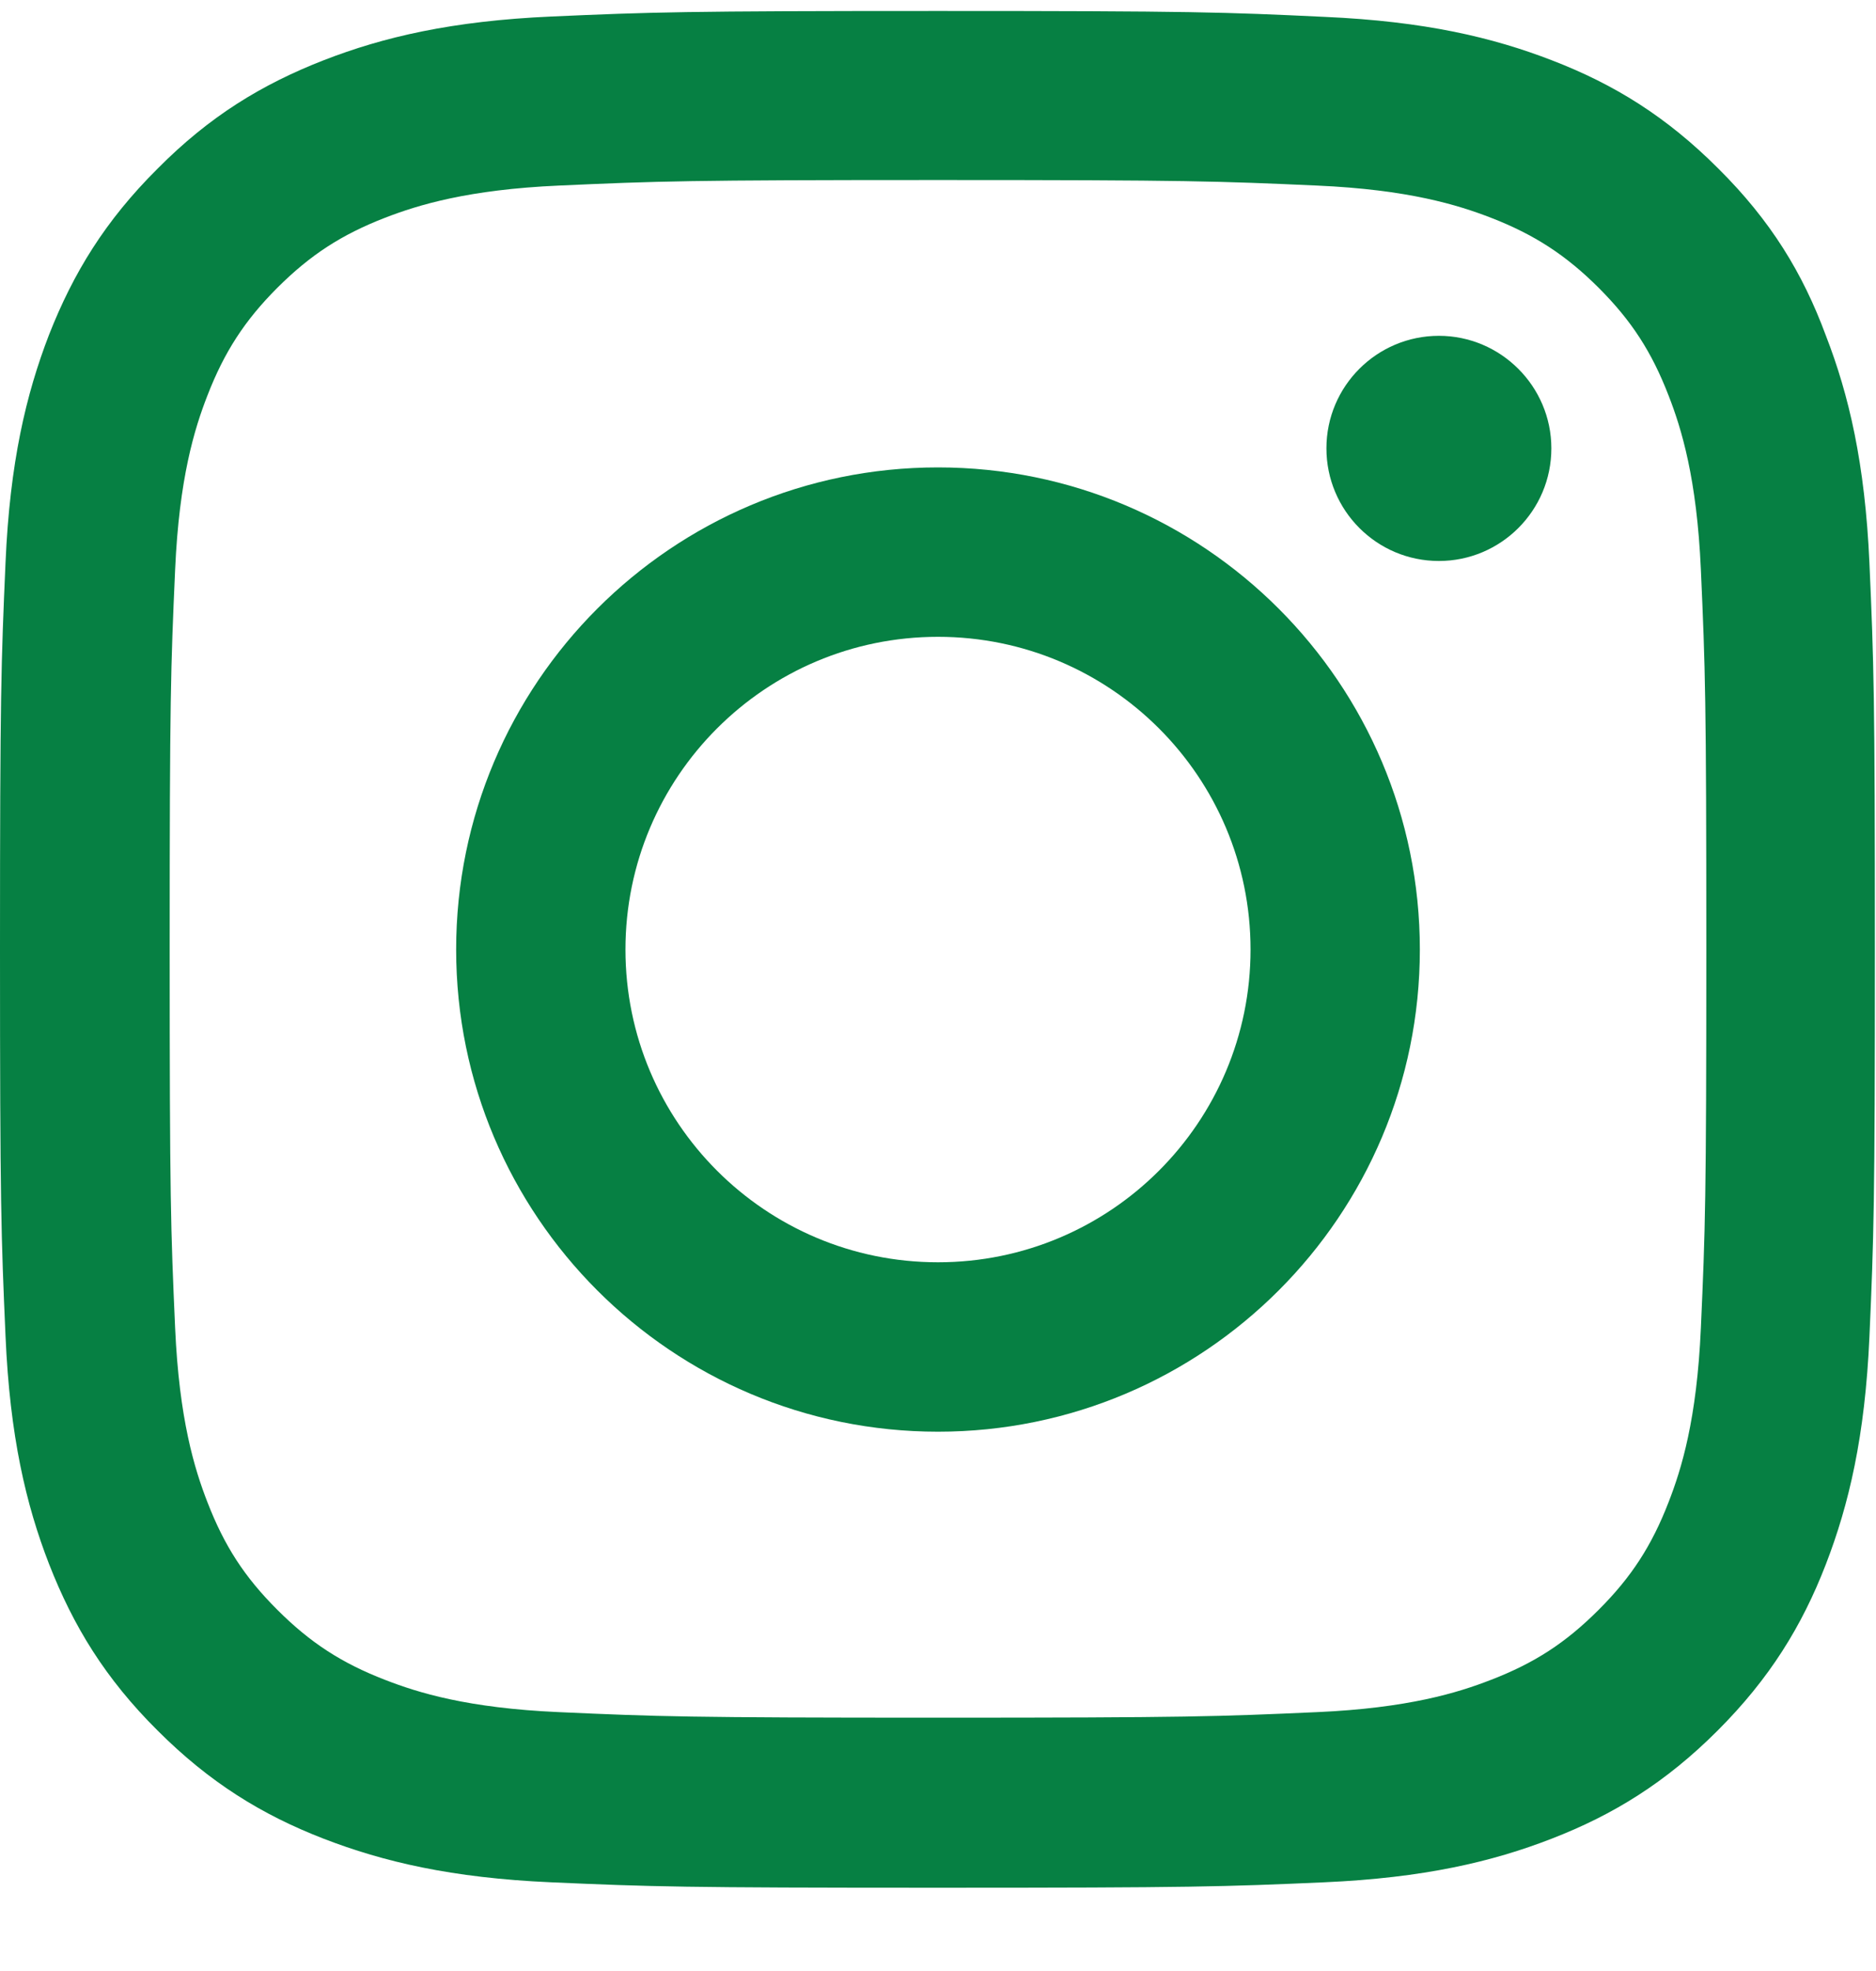 <svg width="20" height="21" viewBox="0 0 20 21" fill="none" xmlns="http://www.w3.org/2000/svg">
<g clip-path="url(#clip0_1128_890)">
<path d="M10 1.918C12.672 1.918 12.988 1.93 14.039 1.977C15.016 2.02 15.543 2.184 15.895 2.32C16.359 2.5 16.695 2.719 17.043 3.066C17.395 3.418 17.609 3.75 17.789 4.215C17.926 4.566 18.09 5.098 18.133 6.07C18.18 7.125 18.191 7.441 18.191 10.109C18.191 12.781 18.18 13.098 18.133 14.148C18.09 15.125 17.926 15.652 17.789 16.004C17.609 16.469 17.391 16.805 17.043 17.152C16.691 17.504 16.359 17.719 15.895 17.898C15.543 18.035 15.012 18.199 14.039 18.242C12.984 18.289 12.668 18.301 10 18.301C7.328 18.301 7.012 18.289 5.961 18.242C4.984 18.199 4.457 18.035 4.105 17.898C3.641 17.719 3.305 17.5 2.957 17.152C2.605 16.801 2.391 16.469 2.211 16.004C2.074 15.652 1.91 15.121 1.867 14.148C1.82 13.094 1.809 12.777 1.809 10.109C1.809 7.438 1.82 7.121 1.867 6.07C1.91 5.094 2.074 4.566 2.211 4.215C2.391 3.75 2.609 3.414 2.957 3.066C3.309 2.715 3.641 2.5 4.105 2.32C4.457 2.184 4.988 2.02 5.961 1.977C7.012 1.93 7.328 1.918 10 1.918ZM10 0.117C7.285 0.117 6.945 0.129 5.879 0.176C4.816 0.223 4.086 0.395 3.453 0.641C2.793 0.898 2.234 1.238 1.68 1.797C1.121 2.352 0.781 2.91 0.523 3.566C0.277 4.203 0.105 4.93 0.059 5.992C0.012 7.062 0 7.402 0 10.117C0 12.832 0.012 13.172 0.059 14.238C0.105 15.301 0.277 16.031 0.523 16.664C0.781 17.324 1.121 17.883 1.68 18.438C2.234 18.992 2.793 19.336 3.449 19.59C4.086 19.836 4.812 20.008 5.875 20.055C6.941 20.102 7.281 20.113 9.996 20.113C12.711 20.113 13.051 20.102 14.117 20.055C15.18 20.008 15.91 19.836 16.543 19.59C17.199 19.336 17.758 18.992 18.312 18.438C18.867 17.883 19.211 17.324 19.465 16.668C19.711 16.031 19.883 15.305 19.93 14.242C19.977 13.176 19.988 12.836 19.988 10.121C19.988 7.406 19.977 7.066 19.93 6C19.883 4.938 19.711 4.207 19.465 3.574C19.219 2.91 18.879 2.352 18.32 1.797C17.766 1.242 17.207 0.898 16.551 0.645C15.914 0.398 15.188 0.227 14.125 0.18C13.055 0.129 12.715 0.117 10 0.117Z" fill="#068043"/>
<path d="M10 4.98C7.164 4.98 4.863 7.281 4.863 10.117C4.863 12.953 7.164 15.254 10 15.254C12.836 15.254 15.137 12.953 15.137 10.117C15.137 7.281 12.836 4.98 10 4.98ZM10 13.449C8.16 13.449 6.668 11.957 6.668 10.117C6.668 8.277 8.16 6.785 10 6.785C11.84 6.785 13.332 8.277 13.332 10.117C13.332 11.957 11.84 13.449 10 13.449Z" fill="#068043"/>
<path d="M16.539 4.777C16.539 5.441 16 5.977 15.34 5.977C14.676 5.977 14.141 5.438 14.141 4.777C14.141 4.113 14.68 3.578 15.34 3.578C16 3.578 16.539 4.117 16.539 4.777Z" fill="#068043"/>
</g>
<defs>
<clipPath id="clip0_1128_890">
<rect width="20" height="20" fill="white" transform="translate(0 0.117)"/>
</clipPath>
</defs>
</svg>